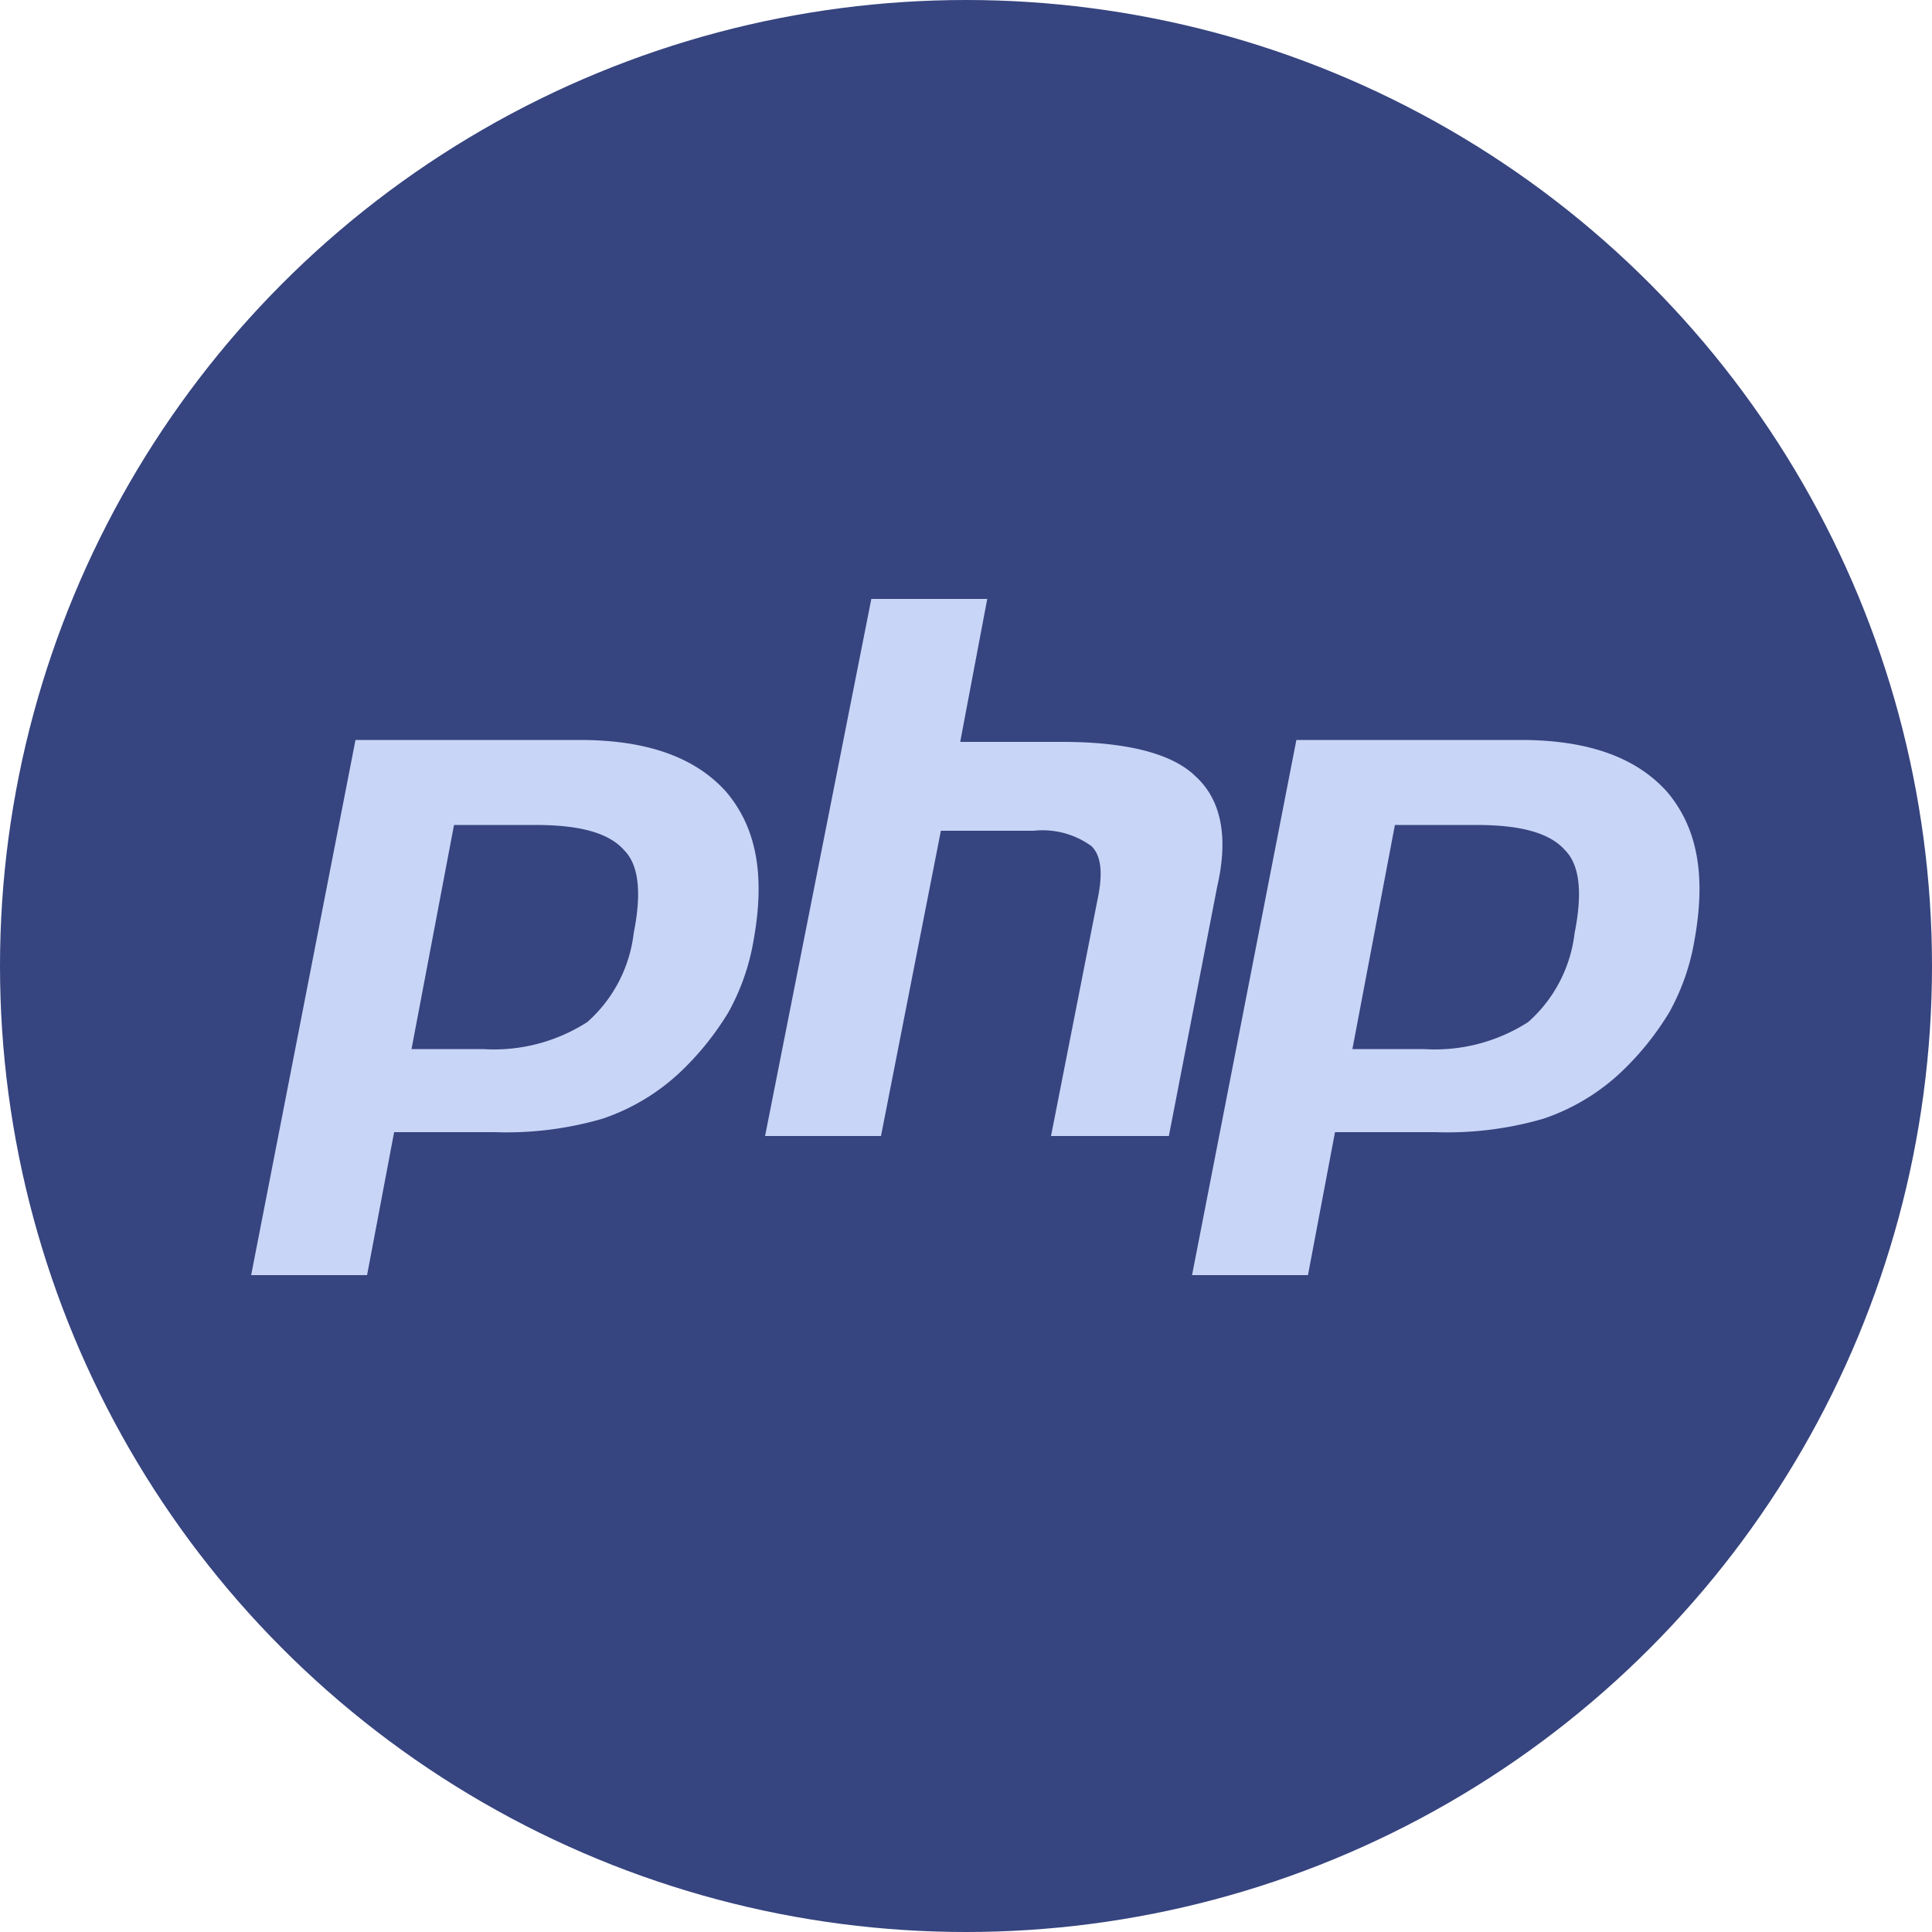 <svg xmlns="http://www.w3.org/2000/svg" width="75" height="75" viewBox="0 0 75 75">
  <g id="LOGO_PHP_Round" data-name="LOGO PHP Round" transform="translate(-14 -14)">
    <g id="Group_331" data-name="Group 331" transform="translate(14 14)">
      <g id="Group_330" data-name="Group 330">
        <circle id="Ellipse_47" data-name="Ellipse 47" cx="37.5" cy="37.5" r="37.5" fill="#36447f"/>
      </g>
    </g>
    <g id="Layer_2_1_" transform="translate(23.75 37.25)">
      <g id="Group_333" data-name="Group 333">
        <g id="Group_332" data-name="Group 332">
          <path id="Path_1129" data-name="Path 1129" d="M38.025,55.6c1.725,0,2.85.3,3.45.975.6.6.675,1.725.375,3.225a5.451,5.451,0,0,1-1.8,3.45A6.7,6.7,0,0,1,36,64.3H33.225l1.65-8.7ZM27,73.075h4.5l1.05-5.55h3.9A13.333,13.333,0,0,0,40.65,67a8.227,8.227,0,0,0,3-1.8,11.093,11.093,0,0,0,1.875-2.325A8.728,8.728,0,0,0,46.5,60.1c.45-2.475.15-4.35-1.05-5.775-1.2-1.35-3.075-2.025-5.7-2.025h-8.7Z" transform="translate(-27 -46.825)" fill="#c9d5f7"/>
          <path id="Path_1130" data-name="Path 1130" d="M57.725,45h4.5l-1.05,5.55H65.15c2.475,0,4.275.45,5.175,1.35.975.9,1.275,2.325.825,4.275L69.275,65.85H64.7l1.8-9.15c.225-1.05.15-1.725-.225-2.1a3.233,3.233,0,0,0-2.25-.6h-3.6L58.1,65.85H53.6Z" transform="translate(-33.65 -45)" fill="#c9d5f7"/>
          <path id="Path_1131" data-name="Path 1131" d="M86.725,55.6c1.725,0,2.85.3,3.45.975.6.6.675,1.725.375,3.225a5.451,5.451,0,0,1-1.8,3.45A6.7,6.7,0,0,1,84.7,64.3H81.925l1.65-8.7ZM75.7,73.075h4.5l1.05-5.55h3.9A13.333,13.333,0,0,0,89.35,67a8.227,8.227,0,0,0,3-1.8,11.092,11.092,0,0,0,1.875-2.325A8.728,8.728,0,0,0,95.2,60.1c.45-2.475.15-4.35-1.05-5.775-1.2-1.35-3.075-2.025-5.7-2.025h-8.7Z" transform="translate(-39.175 -46.825)" fill="#c9d5f7"/>
        </g>
      </g>
    </g>
  </g>
</svg>

